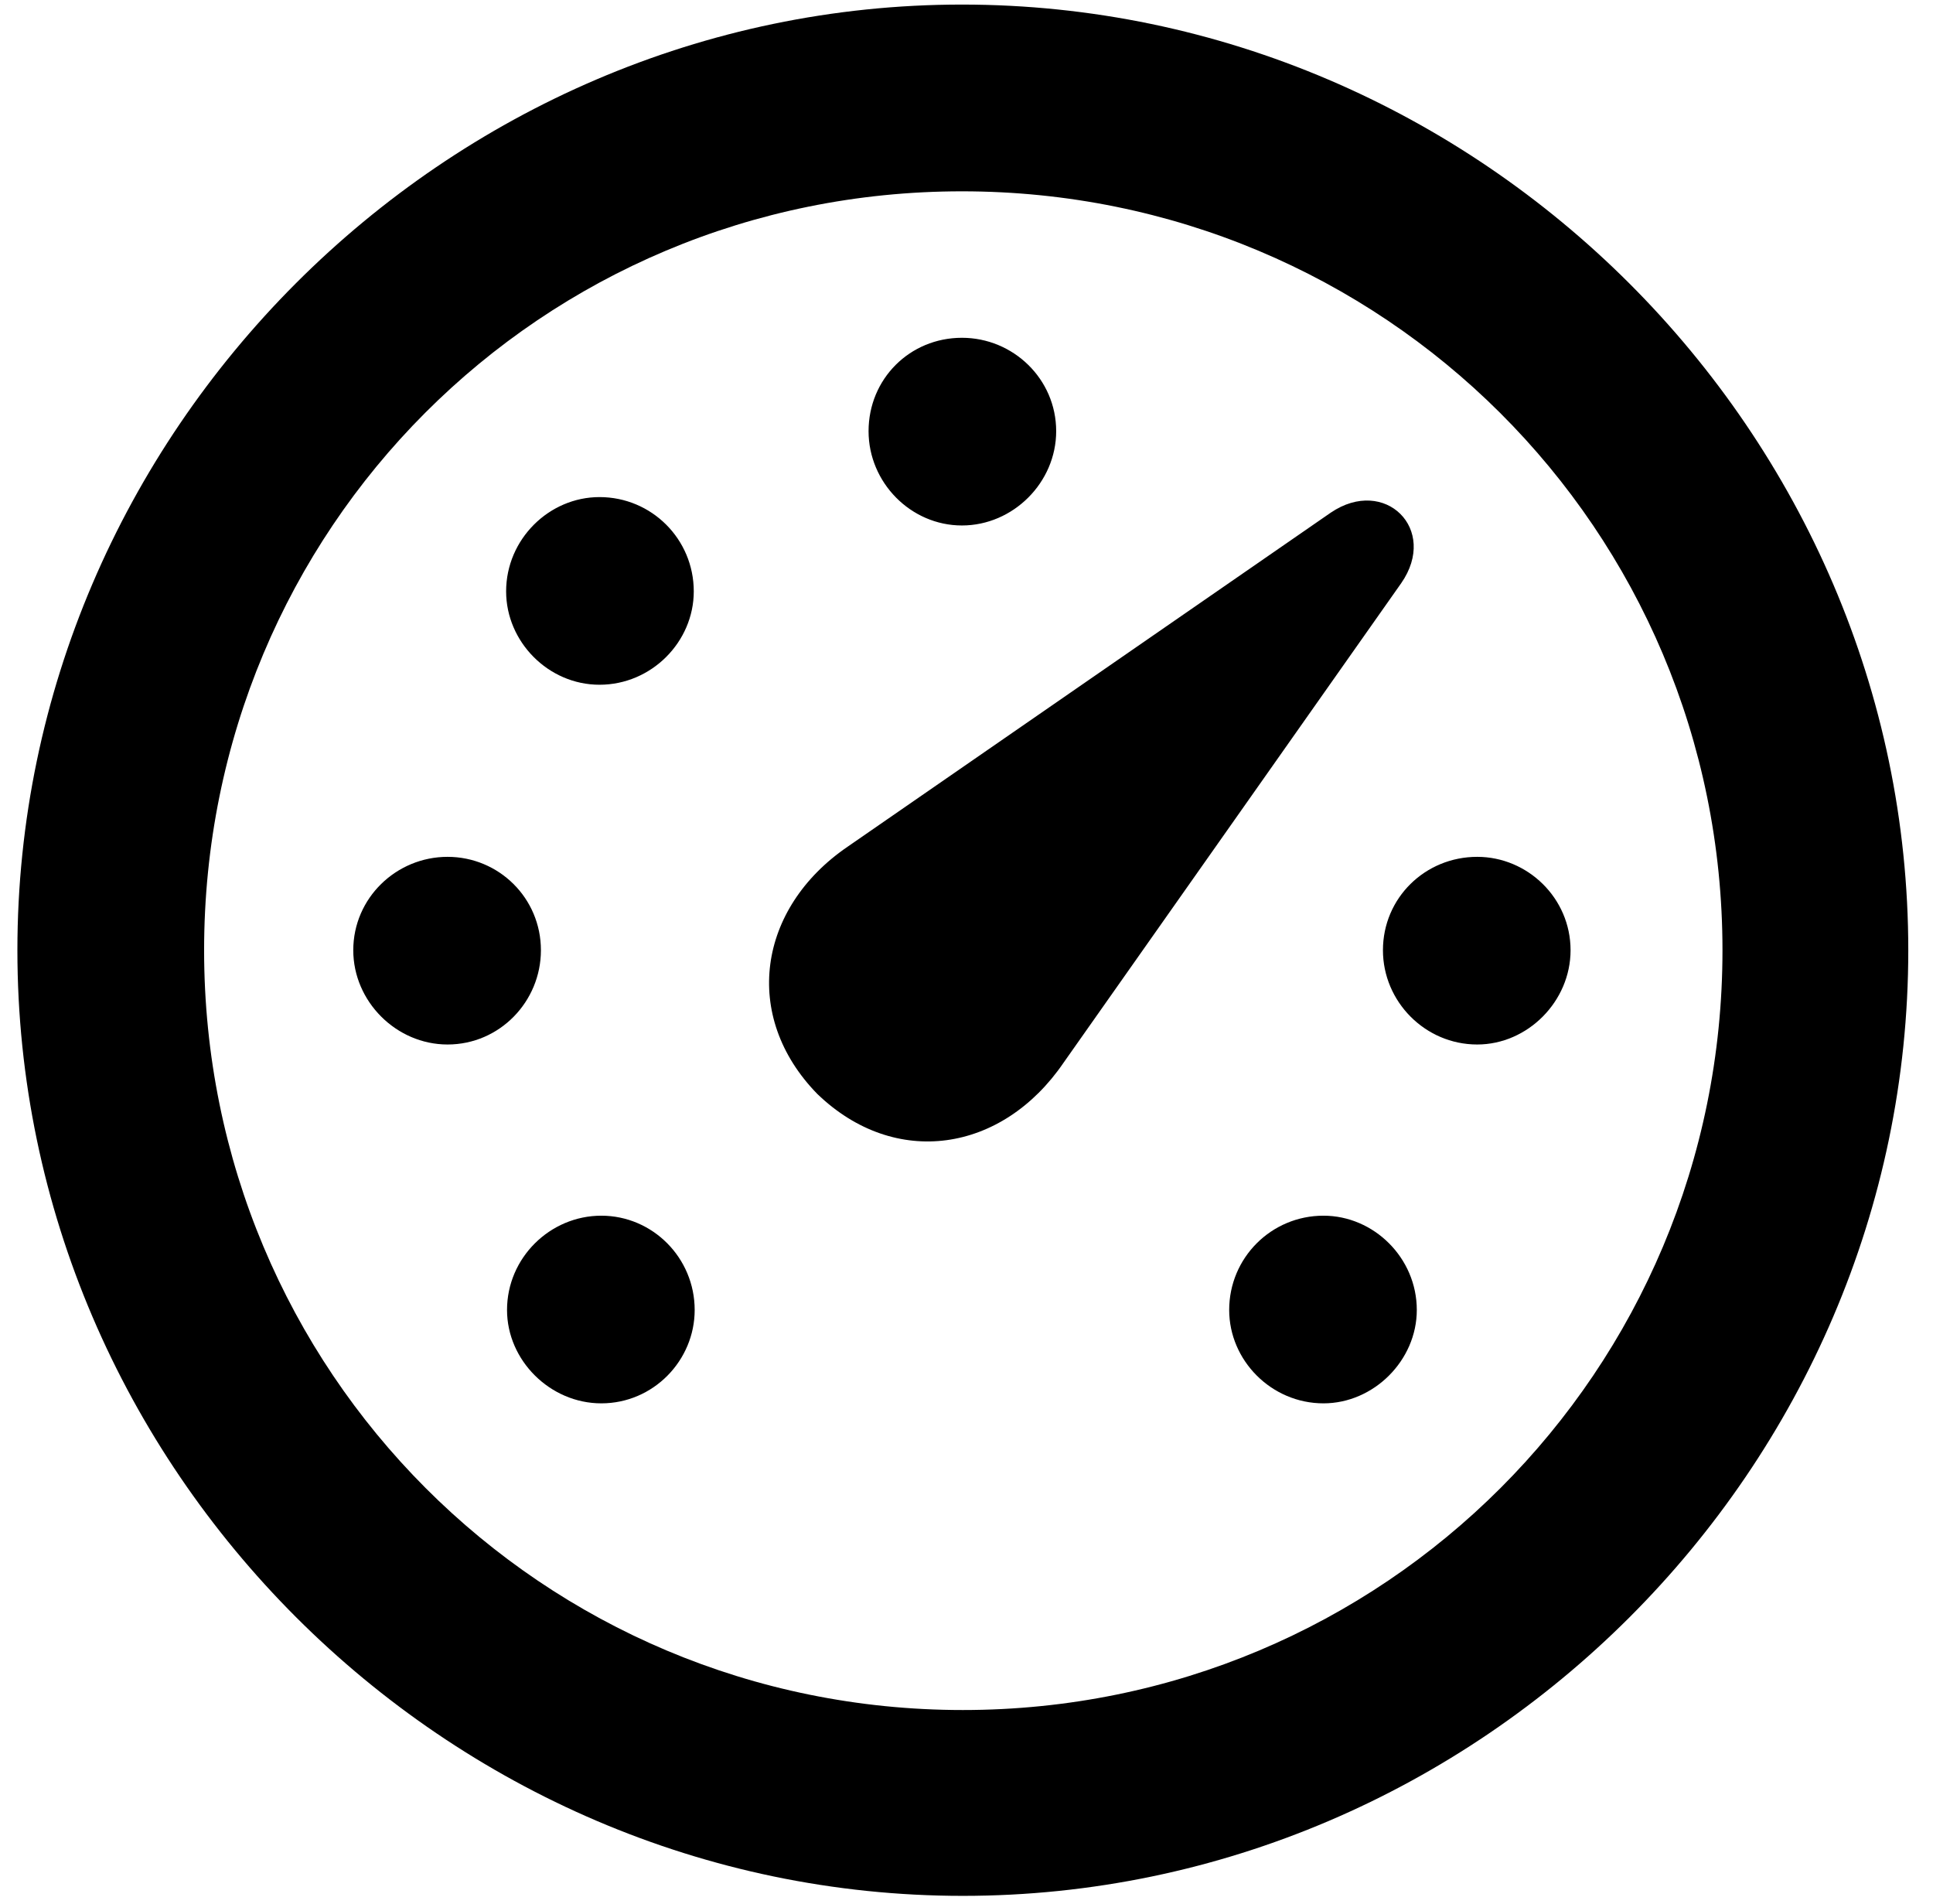 <svg width="66" height="65" viewBox="0 0 66 65" fill="none" xmlns="http://www.w3.org/2000/svg">
<path d="M32.875 64.719C50.531 64.719 65.156 50.125 65.156 32.438C65.156 14.781 50.531 0.156 32.844 0.156C15.188 0.156 0.594 14.781 0.594 32.438C0.594 50.125 15.219 64.719 32.875 64.719ZM32.875 58.375C18.5 58.375 6.969 46.812 6.969 32.438C6.969 18.062 18.469 6.531 32.844 6.531C47.219 6.531 58.812 18.062 58.812 32.438C58.812 46.812 47.25 58.375 32.875 58.375ZM32.844 17.938C34.594 17.938 36.062 16.469 36.062 14.719C36.062 12.938 34.594 11.531 32.844 11.531C31.062 11.531 29.656 12.938 29.656 14.719C29.656 16.469 31.094 17.938 32.844 17.938ZM20.469 23.375C22.25 23.375 23.688 21.906 23.688 20.188C23.688 18.406 22.25 16.969 20.469 16.969C18.75 16.969 17.281 18.406 17.281 20.188C17.281 21.906 18.719 23.375 20.469 23.375ZM27.906 37.344C30.562 39.906 34.219 39.344 36.312 36.281L47.844 19.906C49.125 18.062 47.281 16.25 45.438 17.5L28.938 28.906C25.875 31 25.312 34.688 27.906 37.344ZM15.281 35.656C17.062 35.656 18.469 34.188 18.469 32.438C18.469 30.656 17.031 29.25 15.281 29.25C13.531 29.25 12.062 30.656 12.062 32.438C12.062 34.188 13.531 35.656 15.281 35.656ZM50.438 35.656C52.156 35.656 53.625 34.188 53.625 32.438C53.625 30.656 52.156 29.25 50.438 29.25C48.656 29.25 47.219 30.656 47.219 32.438C47.219 34.188 48.656 35.656 50.438 35.656ZM20.531 47.906C22.312 47.906 23.719 46.438 23.719 44.719C23.719 42.938 22.281 41.5 20.531 41.5C18.781 41.5 17.312 42.938 17.312 44.719C17.312 46.438 18.781 47.906 20.531 47.906ZM45.188 47.906C46.906 47.906 48.375 46.438 48.375 44.719C48.375 42.938 46.906 41.5 45.188 41.5C43.406 41.5 41.969 42.938 41.969 44.719C41.969 46.438 43.406 47.906 45.188 47.906Z" fill="black"/>
</svg>
